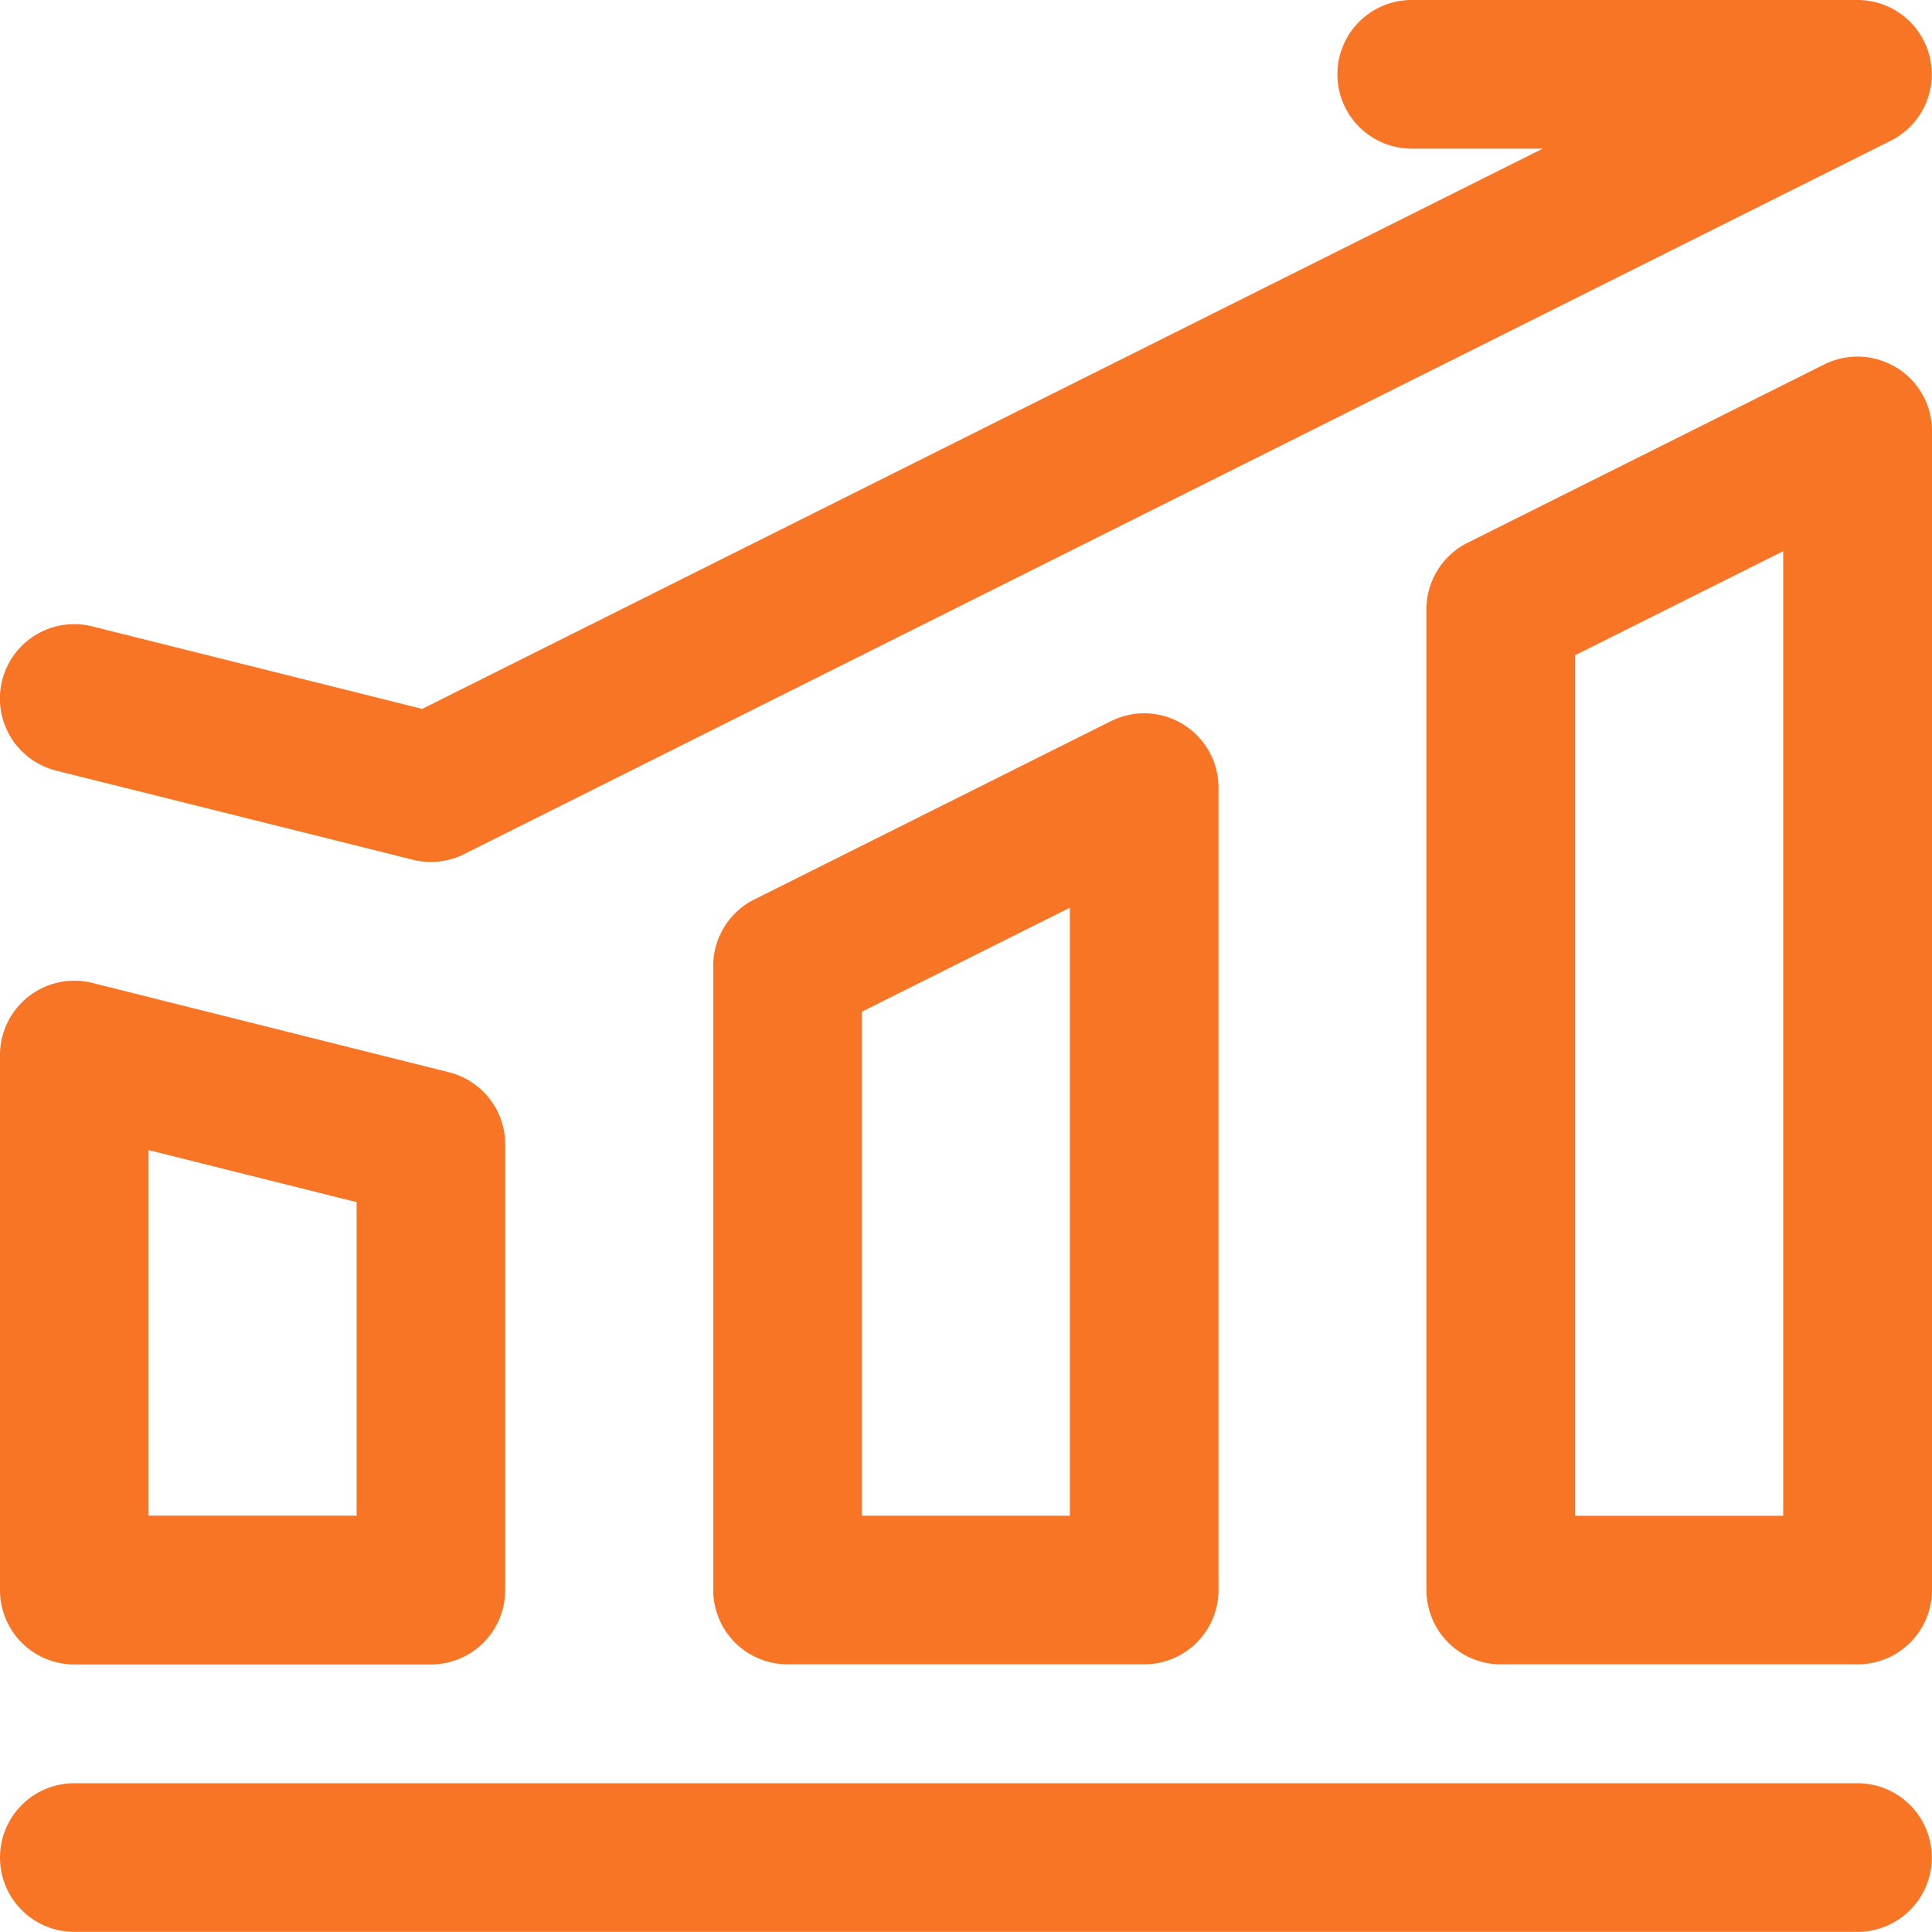 <svg xmlns="http://www.w3.org/2000/svg" width="40" height="40" viewBox="0 0 40 40">
  <defs>
    <style>
      .cls-1 {
        fill: #f87526;
        fill-rule: evenodd;
      }
    </style>
  </defs>
  <path id="形状_29" data-name="形状 29" class="cls-1" d="M29.228,0a1.538,1.538,0,0,0,0,3.077h2.714l-23.2,11.6-6.83-1.708a1.539,1.539,0,1,0-.749,2.986L8.548,17.8a1.538,1.538,0,0,0,1.062-.117L39.147,2.913A1.538,1.538,0,0,0,38.458,0h-9.23Zm10.04,7.614a1.539,1.539,0,0,0-1.5-.068l-7.384,3.692a1.538,1.538,0,0,0-.851,1.377V32.92a1.539,1.539,0,0,0,1.538,1.538h7.384A1.538,1.538,0,0,0,40,32.92v-24A1.538,1.538,0,0,0,39.268,7.612Zm-6.656,5.952,4.307-2.154v19.97H32.612V13.565Zm-7.384,2.74A1.539,1.539,0,0,0,23,14.931l-7.384,3.692A1.538,1.538,0,0,0,14.767,20V32.92a1.539,1.539,0,0,0,1.538,1.538H23.69a1.538,1.538,0,0,0,1.538-1.538V16.305ZM17.844,31.381V20.947l4.307-2.154V31.381H17.844ZM0.592,20.631a1.54,1.54,0,0,1,1.319-.281L9.295,22.2a1.538,1.538,0,0,1,1.165,1.493v9.23a1.538,1.538,0,0,1-1.538,1.538H1.537A1.538,1.538,0,0,1,0,32.92V21.843A1.539,1.539,0,0,1,.592,20.631Zm2.484,3.181v7.567H7.383v-6.49ZM0,38.458a1.538,1.538,0,0,1,1.538-1.538h36.92a1.538,1.538,0,0,1,0,3.077H1.537A1.538,1.538,0,0,1,0,38.458Z"/>
</svg>
